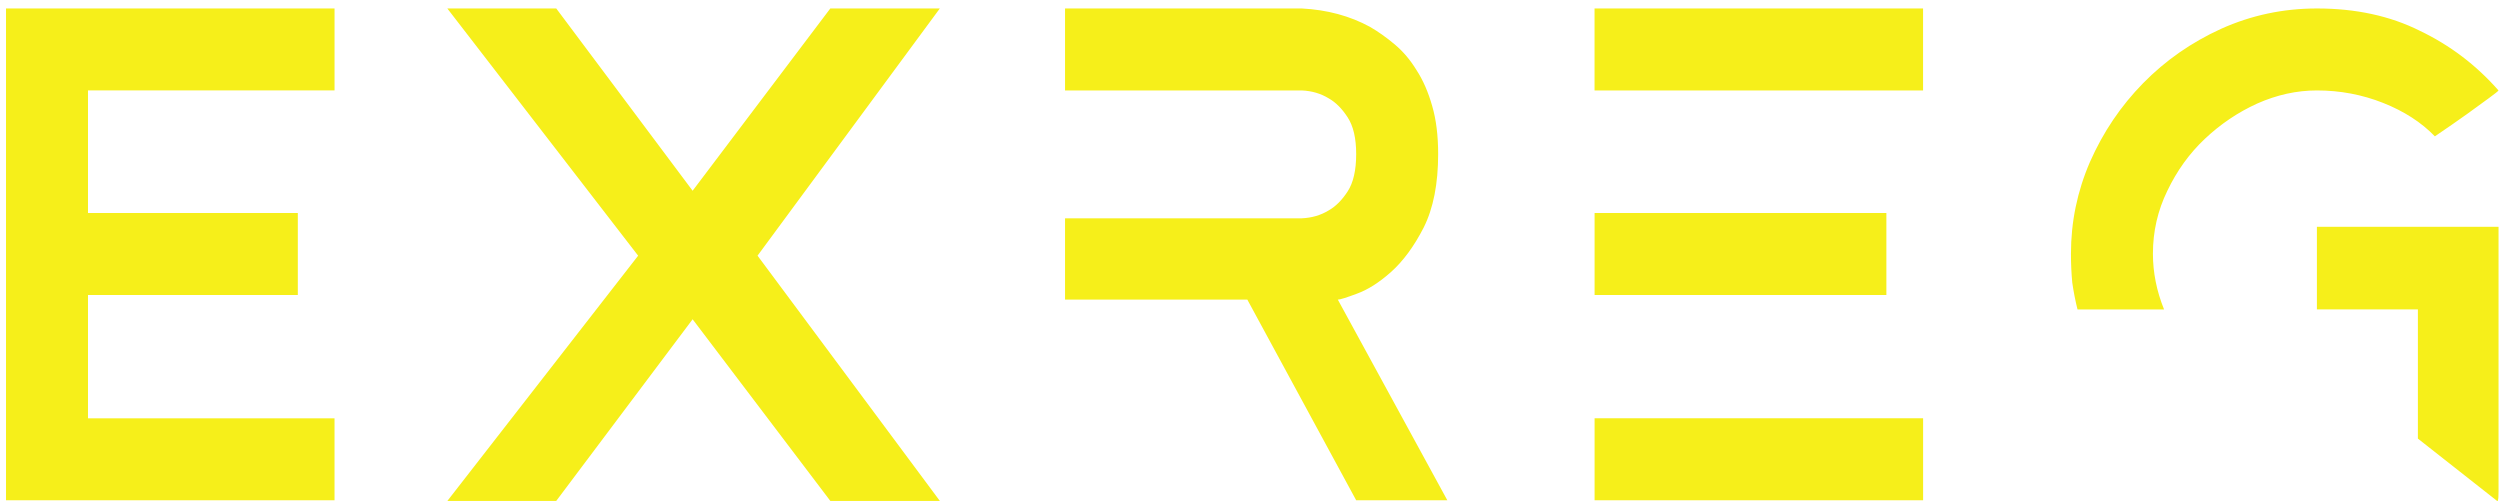 <svg xmlns="http://www.w3.org/2000/svg" width="549" height="110" viewBox="0 0 549 110"><path id="Path-copy" fill="#f6ef1a" stroke="none" d="M 1.32 1.86 L 1.32 109.86 L 73.463 109.86 L 73.463 91.86 L 19.323 91.86 L 19.323 64.78 L 65.401 64.78 L 65.401 46.78 L 19.323 46.78 L 19.323 19.852 L 73.466 19.852 L 73.466 1.852 Z M 98.232 1.86 L 140.136 56.149 L 98.246 109.999 L 122.15 109.999 L 152.1 70.109 L 182.34 109.999 L 206.389 109.999 L 166.356 56.144 L 206.389 1.855 L 182.34 1.855 L 152.1 41.888 L 122.149 1.855 Z M 233.882 1.86 L 233.882 19.86 L 285.864 19.86 C 288.072 19.956 290.04 20.533 291.768 21.589 C 293.304 22.453 294.696 23.844 295.944 25.764 C 297.192 27.684 297.817 30.373 297.817 33.829 C 297.817 37.381 297.192 40.116 295.944 42.036 C 294.696 43.956 293.304 45.348 291.768 46.211 C 290.04 47.267 288.072 47.844 285.864 47.94 L 233.882 47.94 L 233.882 65.797 L 273.913 65.797 L 297.817 109.859 L 317.833 109.859 L 293.784 65.797 C 294.264 65.797 295.656 65.364 297.96 64.5 C 300.36 63.636 302.856 62.052 305.448 59.748 C 308.136 57.348 310.537 54.083 312.649 49.955 C 314.761 45.731 315.817 40.356 315.817 33.828 C 315.817 29.796 315.384 26.292 314.52 23.316 C 313.656 20.244 312.505 17.604 311.065 15.396 C 309.721 13.188 308.137 11.315 306.313 9.779 C 304.489 8.243 302.665 6.948 300.841 5.892 C 296.425 3.492 291.432 2.147 285.864 1.859 Z M 350.162 1.86 L 350.162 19.86 L 422.305 19.86 L 422.305 1.86 Z M 508.782 1.86 C 501.39 1.86 494.383 3.349 487.759 6.325 C 481.231 9.301 475.518 13.284 470.622 18.276 C 465.726 23.268 461.838 29.029 458.958 35.557 C 456.174 41.989 454.782 48.709 454.782 55.717 C 454.782 57.925 454.877 60.037 455.069 62.053 C 455.357 64.069 455.742 66.035 456.222 67.955 L 475.23 67.955 C 473.598 63.923 472.782 59.845 472.782 55.717 C 472.782 50.821 473.838 46.213 475.95 41.893 C 478.062 37.477 480.797 33.684 484.157 30.516 C 487.613 27.252 491.455 24.661 495.678 22.741 C 499.998 20.821 504.366 19.86 508.782 19.86 C 513.87 19.86 518.717 20.772 523.325 22.596 C 527.933 24.42 531.726 26.868 534.702 29.94 C 537.39 28.116 539.743 26.483 541.759 25.043 C 543.487 23.795 545.071 22.644 546.511 21.588 C 547.951 20.532 548.669 19.956 548.669 19.86 C 543.773 14.292 538.014 9.924 531.39 6.756 C 524.862 3.492 517.327 1.859 508.783 1.859 Z M 350.172 46.78 L 350.172 64.78 L 414.25 64.78 L 414.25 46.78 Z M 508.792 49.805 L 508.792 67.948 L 530.968 67.948 L 530.968 96.317 L 548.536 110.141 L 548.536 109.852 C 548.632 109.66 548.679 109.037 548.679 107.981 L 548.679 49.805 Z M 350.172 91.852 L 350.172 109.852 L 422.315 109.852 L 422.315 91.852 Z"></path></svg>